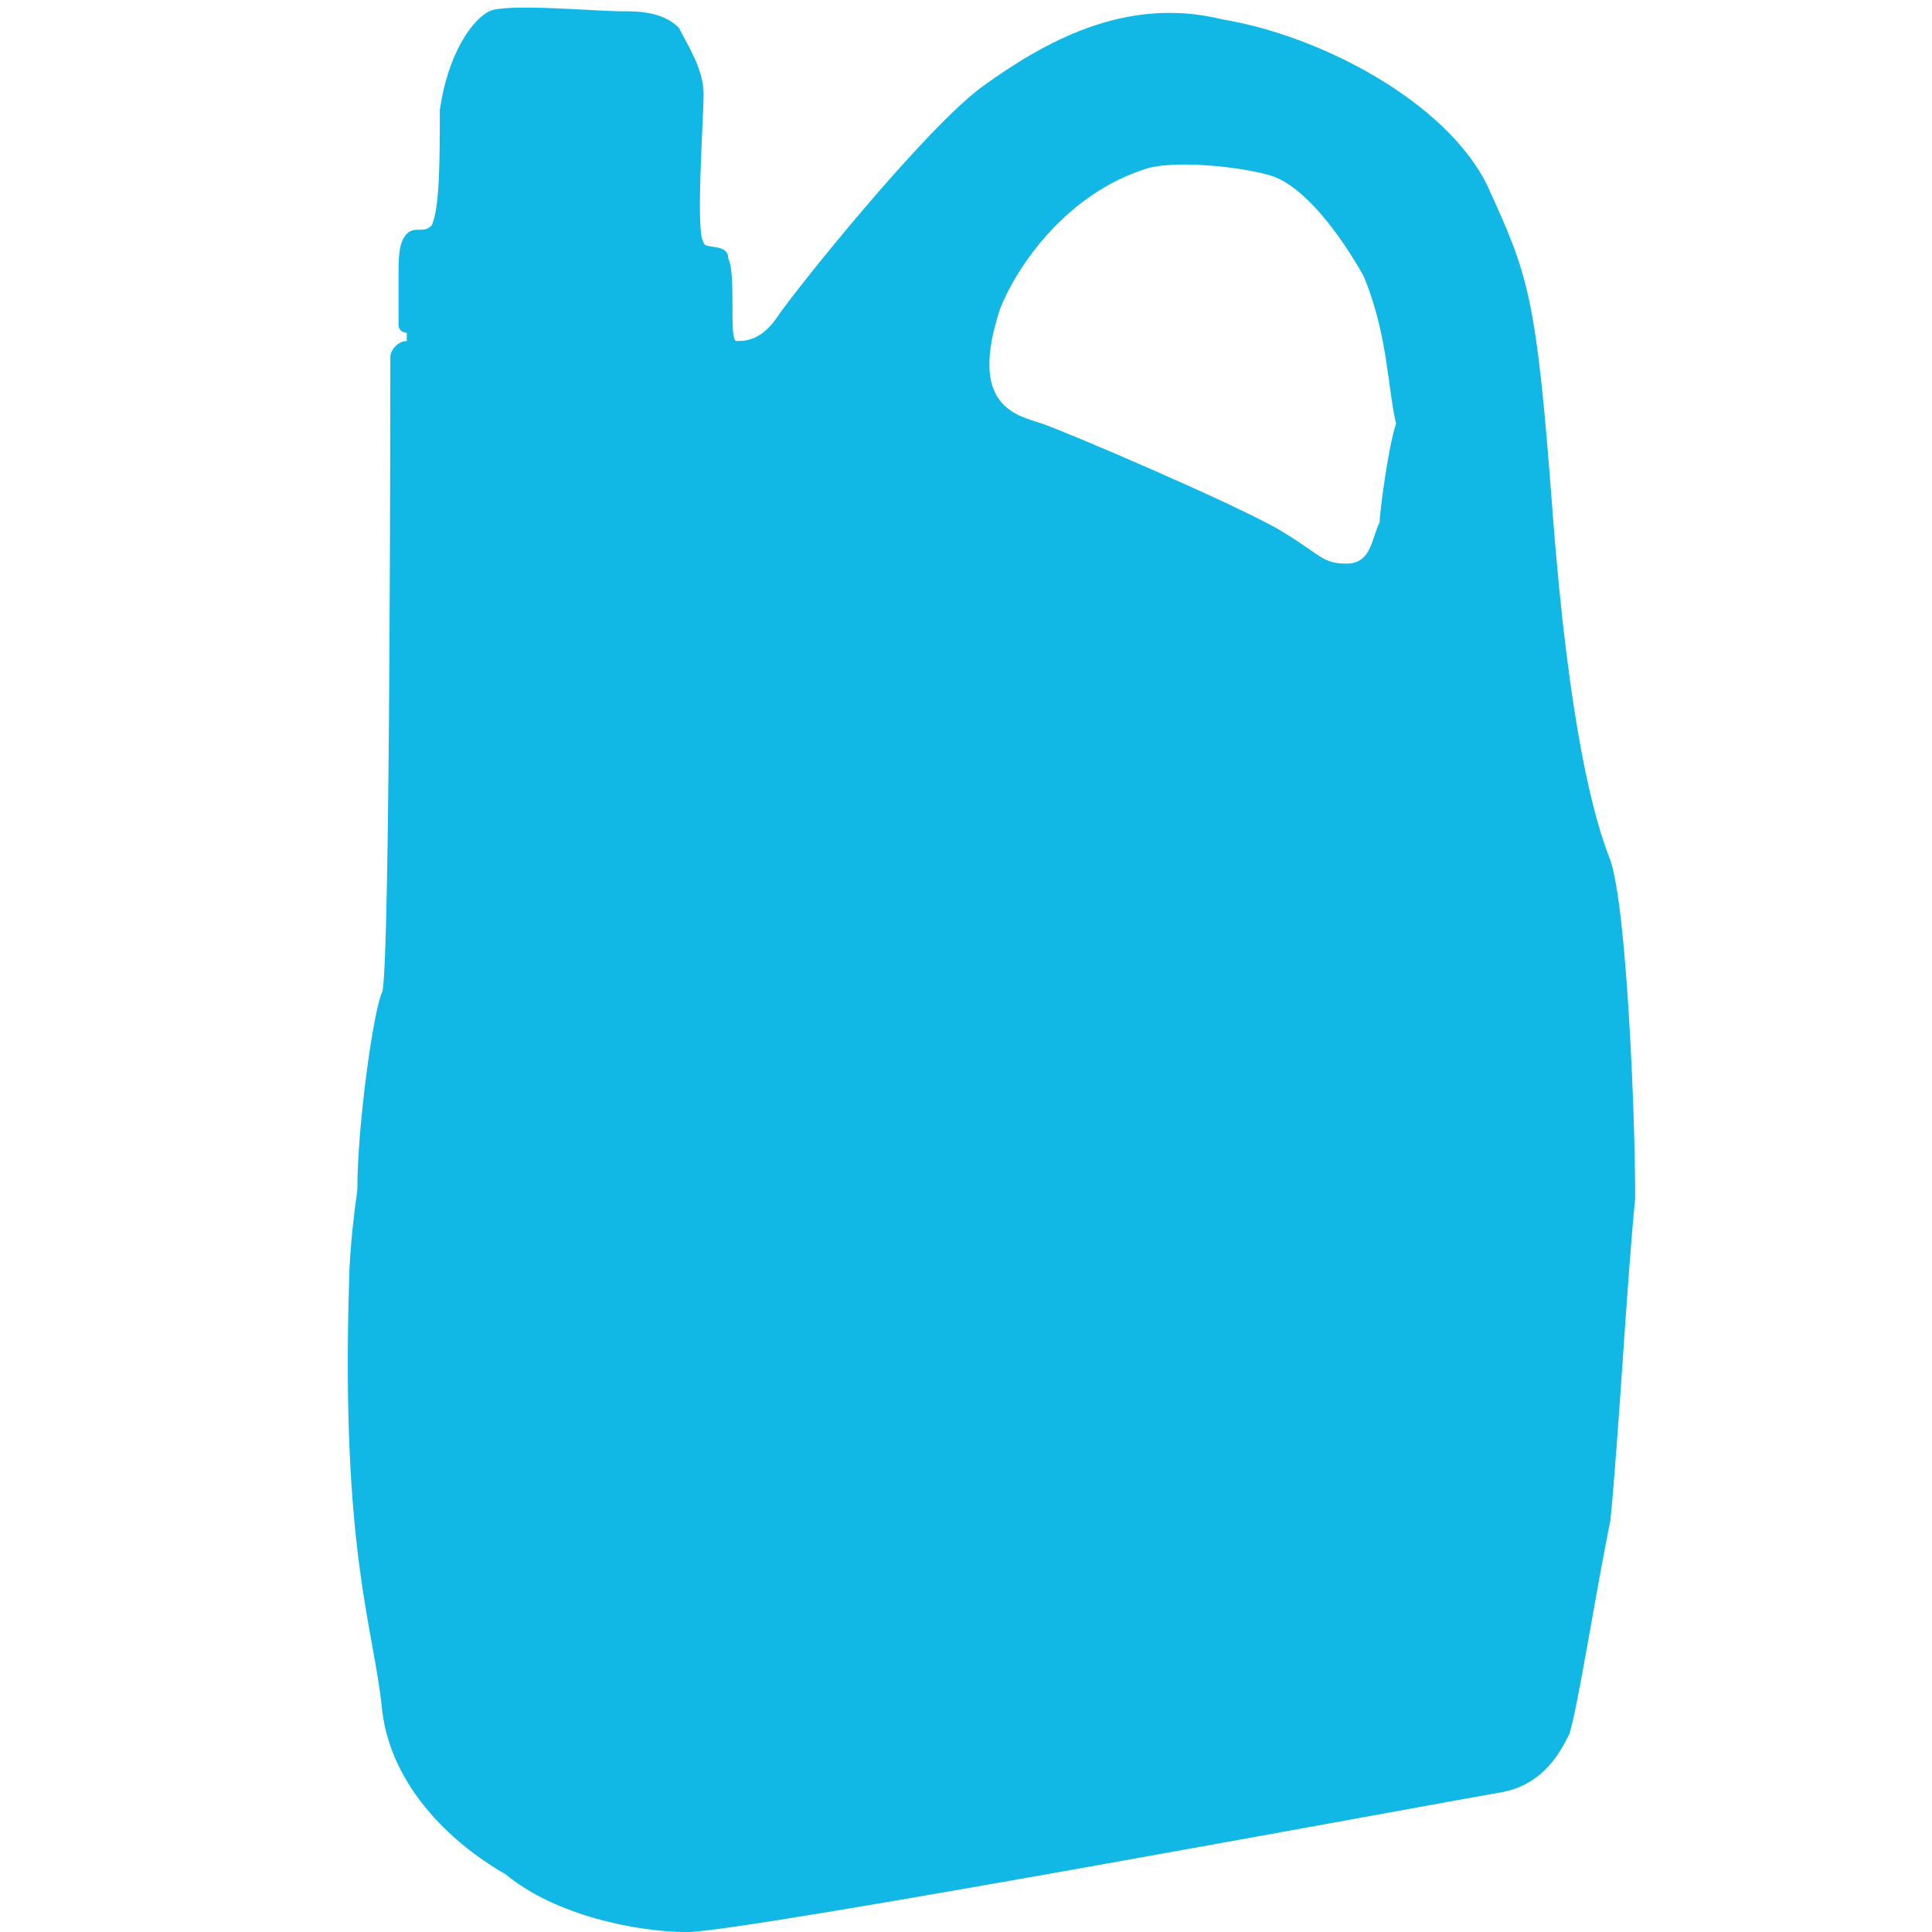 <?xml version="1.0" encoding="utf-8"?>
<!-- Generator: Adobe Illustrator 16.0.0, SVG Export Plug-In . SVG Version: 6.00 Build 0)  -->
<!DOCTYPE svg PUBLIC "-//W3C//DTD SVG 1.1//EN" "http://www.w3.org/Graphics/SVG/1.1/DTD/svg11.dtd">
<svg version="1.1" id="Layer_1" xmlns="http://www.w3.org/2000/svg" xmlns:xlink="http://www.w3.org/1999/xlink" x="0px" y="0px"
	 width="150px" height="150px" viewBox="21.832 69.755 150 150" enable-background="new 21.832 69.755 150 150"
	 xml:space="preserve">
<g id="Layer_1_1_" display="none">
	<path display="inline" d="M-3016.087,5320.846L-3016.087,5320.846c-93.013-2.479-200.907-91.771-275.317-166.183
		c-74.41-74.409-163.702-182.306-166.183-274.076c-1.24-32.245,78.131-89.293,78.131-90.532
		c21.083-14.883,43.406-8.682,53.327,3.721c6.201,8.682,65.729,99.213,73.17,109.135c6.2,11.162,6.2,26.043-2.48,42.166
		c-4.961,8.681-19.843,35.965-27.284,48.365c7.44,11.162,28.522,38.445,70.688,80.611c42.166,42.165,69.45,63.248,80.611,70.689
		c12.401-7.441,39.686-22.324,48.366-27.285c16.122-8.682,31.004-9.92,42.166-2.479c11.161,6.201,101.693,66.97,109.135,73.17
		c13.642,8.683,18.603,32.244,3.72,53.327C-2926.795,5242.715-2983.843,5320.846-3016.087,5320.846z M-3352.172,4807.417
		c-3.721,0-7.441,1.24-11.162,3.72c-24.803,17.362-66.969,57.049-68.209,68.211c2.479,84.33,88.052,186.023,158.741,256.715
		c70.689,70.688,173.624,156.261,256.715,158.74c11.161-1.24,50.847-43.405,68.209-68.209c7.44-9.922,3.721-17.362,2.479-18.604
		c-7.44-4.96-97.974-65.729-107.895-71.93c-1.24-1.24-8.682-1.24-17.362,3.721c-11.161,6.201-53.327,29.764-54.567,31.004
		l-6.201,3.721l-6.2-3.721c-1.24-1.24-32.245-18.604-91.772-78.13c-59.528-59.528-78.131-90.532-78.131-91.772l-3.72-6.201
		l3.72-6.199c0,0,24.804-43.406,31.004-54.567c4.961-9.921,4.961-16.122,3.721-17.362c-6.201-9.92-65.729-100.453-71.93-107.895
		C-3345.971,4808.656-3348.452,4807.417-3352.172,4807.417z"/>
</g>
<g id="Layer_5" display="none">
	<g id="Expanded" display="inline">
		<g>
			<g>
				<path d="M-2985.083,5286.121h-157.501v-146.34h-90.532v146.34h-157.501v-235.632c0-6.201,4.96-11.161,11.161-11.161
					s11.161,4.96,11.161,11.161v213.31h112.854v-146.34h135.179v146.34h112.854v-202.146c0-6.201,4.961-11.162,11.162-11.162
					c6.2,0,11.161,4.961,11.161,11.162L-2985.083,5286.121L-2985.083,5286.121z"/>
			</g>
			<g>
				<path d="M-2929.275,5049.249c-2.48,0-6.201-1.24-7.441-3.72l-250.514-239.354l-250.514,239.354
					c-4.961,3.72-11.161,3.72-16.122,0c-3.721-4.961-3.721-11.162,0-16.123l266.636-254.233l266.637,254.233
					c4.96,3.721,4.96,11.162,0,16.123C-2923.074,5048.009-2925.554,5049.249-2929.275,5049.249z"/>
			</g>
			<g>
				<path d="M-3018.567,4914.07c-6.201,0-11.161-4.961-11.161-11.162v-66.969h-66.969c-6.201,0-11.162-4.961-11.162-11.161
					c0-6.201,4.961-11.162,11.162-11.162h90.532v90.532C-3007.406,4909.109-3012.366,4914.07-3018.567,4914.07z"/>
			</g>
		</g>
	</g>
</g>
<g id="Layer_4" display="none">
	<g display="inline">
		<path d="M-3357.133,5082.732c-2.48,0-4.961,1.24-7.441,2.48c-58.288,50.848-93.013,125.257-93.013,203.389
			c0,6.201,4.961,11.16,11.161,11.16h518.391c6.2,0,11.161-4.959,11.161-11.16c0-104.174-60.77-199.668-155.021-244.313
			l-11.162-4.96l7.441-8.682c24.804-27.285,38.445-63.25,38.445-100.455c0-83.09-66.969-150.06-150.061-150.06
			c-83.091,0-150.06,66.97-150.06,150.06c0,83.092,66.969,150.062,150.06,150.062c28.524,0,55.808-7.44,79.371-23.563l3.721-2.479
			l3.721,1.24c89.292,33.483,151.3,116.575,159.981,210.828l1.24,9.921h-496.067l1.24-9.921
			c4.961-64.489,34.725-124.017,84.331-166.183c2.48-2.48,3.721-4.961,3.721-7.44s-1.24-6.201-2.479-7.44
			C-3350.932,5085.214-3353.412,5083.975-3357.133,5082.732L-3357.133,5082.732z M-3187.23,5059.171
			c-70.689,0-128.977-57.048-128.977-128.978c0-70.689,57.047-128.979,128.977-128.979c70.689,0,128.978,57.048,128.978,128.979
			C-3058.252,5002.123-3116.541,5059.171-3187.23,5059.171z"/>
	</g>
</g>
<g id="Layer_3" display="none">
	<g id="PL_x5F_Cart_1_" display="inline">
		<path d="M-2921.834,5286.121c0,19.843-16.123,35.965-35.965,35.965c-19.843,0-35.965-16.122-35.965-35.965
			s16.122-35.965,35.965-35.965C-2937.956,5250.156-2921.834,5266.277-2921.834,5286.121z"/>
		<path d="M-3333.569,5286.121c0,19.843-16.122,35.965-35.965,35.965s-35.965-16.122-35.965-35.965s16.122-35.965,35.965-35.965
			S-3333.569,5266.277-3333.569,5286.121z"/>
		<path d="M-3369.535,4827.259l-16.122-45.886h-75.649v24.803h59.528l81.852,305.082c-45.887,16.121-85.572,54.566-93.013,104.174
			c-2.48,17.361-2.48,23.563-2.48,23.563h504.748v-23.563h-476.225c6.201-44.646,55.808-83.092,106.654-89.293
			c50.847-6.2,348.487-48.366,348.487-48.366l22.323-250.515L-3369.535,4827.259L-3369.535,4827.259z M-2957.799,5056.689
			l-336.086,47.127c-1.24,0-2.48,0-3.72,1.24l-64.489-254.234h426.617L-2957.799,5056.689z"/>
	</g>
</g>
<g id="Layer_2" display="none">
	<g display="inline">
		<polygon points="-3323.648,4778.893 -3323.648,4917.792 -3300.086,4917.792 -3300.086,4802.456 -2965.24,4802.456 
			-2965.24,5291.082 -3300.086,5291.082 -3300.086,5175.746 -3323.648,5175.746 -3323.648,5314.646 -2941.677,5314.646 
			-2941.677,4778.893 		"/>
		<polygon points="-3195.911,5160.863 -3177.308,5160.863 -3109.099,5046.77 -3177.308,4932.673 -3195.911,4932.673 
			-3136.383,5034.367 -3437.744,5034.367 -3437.744,5059.171 -3136.383,5059.171 		"/>
	</g>
</g>
<g id="Layer_6" display="none">
	<path display="inline" fill="#231F20" d="M-3053.292,4992.201c0-106.654-86.812-192.227-192.227-192.227
		c-106.654,0-192.226,86.813-192.226,192.227c0,106.654,86.812,192.227,192.226,192.227
		C-3140.103,5184.428-3053.292,5098.855-3053.292,4992.201z M-2911.913,5310.925l-16.122,16.121l-174.864-174.862
		c-38.444,33.483-88.052,55.808-143.858,55.808c-119.056,0-215.789-96.731-215.789-215.789
		c0-119.056,96.732-215.789,215.789-215.789s215.789,96.733,215.789,215.789c0,55.808-21.082,105.414-54.567,143.858
		L-2911.913,5310.925z"/>
</g>
<g id="Layer_7" display="none">
	<polygon display="inline" fill="#010101" points="-3317.447,5312.165 -3059.493,5046.77 -3317.447,4780.133 -3308.766,4766.491 
		-3037.17,5046.77 -3308.766,5327.047 	"/>
</g>
<g id="Layer_8" display="none">
	<polygon display="inline" fill="#010101" points="-3037.17,4781.373 -3295.125,5046.77 -3037.17,5313.404 -3044.611,5327.047 
		-3317.447,5046.77 -3044.611,4766.491 	"/>
</g>
<g id="Layer_9" display="none">
	<polygon display="inline" points="-3091.737,4998.402 -3177.308,5080.254 -3261.64,4998.402 -3272.802,5003.363 
		-3177.308,5096.376 -3081.816,5003.363 	"/>
</g>
<g id="Layer_10" display="none">
	<path display="inline" d="M-3120.26,4983.521l-66.97-207.108l-66.969,207.108h-219.51l178.584,127.736l-68.209,207.107
		l177.344-128.979l177.344,128.979l-68.209-207.107l178.584-127.736H-3120.26z M-3097.938,5117.459l48.367,145.1l-124.018-90.531
		l-12.401-8.683l-12.4,8.683l-124.019,90.531l48.367-145.1l4.96-14.883l-12.401-8.682l-124.017-89.293h153.78h14.883l4.96-14.881
		l47.127-145.101l47.126,145.101l4.961,14.881h14.882h153.78l-124.017,89.293l-12.401,8.682L-3097.938,5117.459z"/>
</g>
<g id="Layer_11" display="none">
	<polygon display="inline" points="-3050.811,5054.21 -3177.308,4928.953 -3168.628,4920.271 -3028.488,5060.411 -3168.628,5200.55 
		-3177.308,5191.868 -3050.811,5066.611 -3338.53,5066.611 -3338.53,5054.21 	"/>
</g>
<g id="Layer_13" display="none">
	<g display="inline">
		<rect x="-3401.779" y="4844.622" fill="#11B7E5" width="412.978" height="45.886"/>
		<rect x="-3401.779" y="5024.445" fill="#11B7E5" width="412.978" height="45.887"/>
		<rect x="-3401.779" y="5205.51" fill="#11B7E5" width="412.978" height="45.887"/>
	</g>
</g>
<g id="Layer_14" display="none">
	<g display="inline">
		<path fill="#11B7E5" d="M-3176.068,4844.622v187.265h187.265v-187.265H-3176.068z M-3007.406,5013.284h-150.06v-150.062h150.06
			V5013.284z"/>
		<path fill="#11B7E5" d="M-3401.779,5031.887h187.267v-187.266h-187.267V5031.887z M-3383.177,4863.225h150.061v150.061h-150.061
			V4863.225z"/>
		<path fill="#11B7E5" d="M-3176.068,5251.396h187.265V5064.13h-187.265V5251.396z M-3157.466,5082.732h150.06v150.062h-150.06
			V5082.732z"/>
		<path fill="#11B7E5" d="M-3401.779,5251.396h187.267V5064.13h-187.267V5251.396z M-3383.177,5082.732h150.061v150.062h-150.061
			V5082.732z"/>
	</g>
</g>
<g id="Layer_15" display="none">
	<path display="inline" fill="#010101" d="M-2970.201,5251.396h-432.818c-27.283,0-49.606-22.324-49.606-49.606v-275.317
		c0-27.283,22.323-49.605,49.606-49.605h432.818c27.284,0,49.607,22.322,49.607,49.605v275.317
		C-2920.594,5229.073-2942.917,5251.396-2970.201,5251.396z M-2944.157,4926.473c0-14.883-12.4-27.283-27.284-27.283h-432.818
		c-14.882,0-27.283,12.4-27.283,27.283v42.166h487.386v-42.166H-2944.157z M-2944.157,5024.445h-487.386v177.345
		c0,14.882,12.401,27.283,27.284,27.283h432.818c14.882,0,27.283-12.401,27.283-27.283L-2944.157,5024.445L-2944.157,5024.445z
		 M-3295.125,5173.266h157.501v22.324h-157.501V5173.266z M-3407.979,5173.266h101.693v22.324h-101.693V5173.266z"/>
</g>
<g id="Layer_18" display="none">
	<path display="inline" fill="#010101" d="M-2947.878,5293.563l-107.895-109.135h-322.443c-26.044,0-47.126-21.082-47.126-47.125
		v-255.476c0-26.044,21.083-47.127,47.126-47.127h384.452c26.043,0,47.126,21.083,47.126,47.127L-2947.878,5293.563z
		 M-2995.004,4855.783h-384.452c-14.882,0-27.284,12.4-27.284,27.284v255.476c0,14.881,12.402,27.283,27.284,27.283h331.125
		l80.61,80.61v-363.369C-2967.72,4866.943-2980.122,4855.783-2995.004,4855.783z M-3088.016,5059.171
		c-22.323,0-39.686-17.362-39.686-39.687s17.362-39.686,39.686-39.686s39.686,17.361,39.686,39.686
		C-3048.331,5040.568-3065.693,5059.171-3088.016,5059.171z M-3088.016,4998.402c-11.161,0-19.843,8.682-19.843,19.842
		c0,11.161,8.681,19.844,19.843,19.844c11.161,0,19.843-8.683,19.843-19.844
		C-3068.174,5008.323-3076.855,4998.402-3088.016,4998.402z M-3187.23,5059.171c-22.322,0-39.686-17.362-39.686-39.687
		s17.362-39.686,39.686-39.686s39.686,17.361,39.686,39.686C-3147.545,5040.568-3166.147,5059.171-3187.23,5059.171z
		 M-3187.23,4998.402c-11.161,0-19.843,8.682-19.843,19.842c0,11.161,8.682,19.844,19.843,19.844
		c11.162,0,19.843-8.683,19.843-19.844C-3167.387,5008.323-3176.068,4998.402-3187.23,4998.402z M-3286.443,5059.171
		c-22.323,0-39.686-17.362-39.686-39.687s17.362-39.686,39.686-39.686c22.322,0,39.687,17.361,39.687,39.686
		C-3246.758,5040.568-3264.121,5059.171-3286.443,5059.171z M-3286.443,4998.402c-11.161,0-19.843,8.682-19.843,19.842
		c0,11.161,8.682,19.844,19.843,19.844s19.843-8.683,19.843-19.844C-3266.6,5008.323-3275.282,4998.402-3286.443,4998.402z"/>
</g>
<g id="Layer_19" display="none">
	<polygon display="inline" fill="#010101" points="-2997.484,5036.848 -3177.308,5036.848 -3177.308,4857.023 -3197.151,4857.023 
		-3197.151,5036.848 -3376.975,5036.848 -3376.975,5056.689 -3197.151,5056.689 -3197.151,5236.516 -3177.308,5236.516 
		-3177.308,5056.689 -2997.484,5056.689 	"/>
</g>
<g id="Layer_16" display="none">
	<path display="inline" fill="#010101" d="M-2926.795,4901.669L-2926.795,4901.669L-2926.795,4901.669l-256.715-117.815
		l-264.155,120.297l0,0v287.719l249.273,120.297v1.24h1.24l0,0l0,0l269.116-122.775L-2926.795,4901.669L-2926.795,4901.669z
		 M-2976.401,4902.909l-55.808,26.044l-213.31-94.253l60.769-27.284L-2976.401,4902.909z M-3316.207,4868.186l208.348,97.974
		l-75.649,35.965l-214.549-96.733L-3316.207,4868.186z M-3424.102,5179.467V4914.07l231.912,105.414v269.117L-3424.102,5179.467z
		 M-3169.868,5281.16v-260.436l80.611-39.686v127.736l69.449-38.444v-124.017l69.449-34.726v265.396L-3169.868,5281.16z"/>
</g>
<g id="Layer_17" display="none">
	<path display="inline" fill="#010101" d="M-2903.232,4920.271l-141.379,26.043l-69.449,210.828
		c-7.44-3.721-11.161-4.961-21.083-7.44l69.45-210.828l0,0l4.96-14.882l150.061-24.805c7.441-1.24,13.642,0,14.882,7.441
		C-2893.31,4915.313-2895.791,4919.032-2903.232,4920.271z M-3172.348,5152.184c-13.643,3.721-27.283,11.162-37.204,22.322
		l-4.961,4.961l-257.954-86.812l97.973-292.681l128.978,43.405l-24.804,78.131l26.044,8.681l26.043-78.129l135.179,45.887
		l-84.332,252.993L-3172.348,5152.184z M-3204.593,4878.105l-26.043,78.131l-65.729-22.324l24.803-78.129l-90.532-29.765
		l-84.331,252.994l225.711,75.649c9.921-9.922,23.563-17.361,37.205-22.322l74.41-221.99L-3204.593,4878.105z M-3305.046,5061.65
		l-11.161,33.484l-64.489-95.493l110.375-35.965l-11.162,33.483l68.21,23.563l-22.323,64.489L-3305.046,5061.65z
		 M-3308.766,5010.805l4.961-13.643l-44.646,14.882l26.044,38.444l4.961-13.642l68.209,23.563l8.681-24.805L-3308.766,5010.805z
		 M-3445.184,5137.301l214.549,69.449c-2.48,8.682-4.961,11.162-4.961,21.083c-1.24,0-1.24,0-2.48,0l-215.789-70.688
		c-7.44-2.48-9.921-7.441-7.44-14.883C-3458.827,5133.58-3452.626,5134.82-3445.184,5137.301z M-3150.025,5172.025
		c34.725,0,63.249,28.523,63.249,63.248c0,34.726-28.524,63.25-63.249,63.25s-63.248-28.524-63.248-63.25
		C-3213.273,5199.311-3184.75,5172.025-3150.025,5172.025z M-3150.025,5279.92c24.804,0,44.646-19.843,44.646-44.646
		s-19.843-44.646-44.646-44.646s-44.646,19.843-44.646,44.646C-3194.671,5260.077-3174.828,5279.92-3150.025,5279.92z
		 M-3150.025,5220.393c7.441,0,13.643,6.201,13.643,13.643s-6.201,13.643-13.643,13.643c-7.44,0-13.642-6.201-13.642-13.643
		S-3157.466,5220.393-3150.025,5220.393z"/>
</g>
<g>
	<g>
		<path fill="#11B7E5" d="M128.943,110.313c-0.64,1.28-0.64,3.2-2.56,3.2c-1.921,0-1.921-0.64-5.12-2.559
			c-3.201-1.921-16.644-7.681-18.563-8.321c-1.92-0.641-5.761-1.28-3.2-8.96c1.28-3.201,5.12-8.961,11.521-10.881
			c2.561-0.64,7.682,0,9.602,0.641c1.919,0.64,4.479,3.2,7.042,7.681c1.92,4.479,1.92,8.96,2.56,11.52
			C129.583,104.552,128.943,109.672,128.943,110.313 M146.865,136.554c-1.279-3.201-3.199-10.241-4.48-26.882
			c-1.278-17.28-1.921-18.561-5.12-25.601c-3.2-6.4-12.802-11.521-20.482-12.801c-7.681-1.919-14.082,1.921-18.563,5.121
			c-4.481,3.201-14.721,16-16.002,17.92c-1.28,1.92-2.561,1.92-3.2,1.92s0-5.119-0.64-6.4c0-1.28-1.92-0.64-1.92-1.28
			c-0.64-0.64,0-9.601,0-11.521s-1.28-3.84-1.92-5.12c-1.28-1.28-3.2-1.28-4.481-1.28c-1.92,0-8.96-0.64-10.241,0
			c-1.28,0.64-3.2,3.2-3.839,7.68c0,3.84,0,7.68-0.64,8.961c-0.64,0.64-1.281,0-1.921,0.64c-0.641,0.64-0.64,1.92-0.64,3.201
			c0,1.28,0,3.2,0,3.84c0,0.64,0.64,0.64,0.64,0.64c0,0.64,0,0.64,0,0.64c-0.64,0-1.28,0.64-1.28,1.28c0,1.28,0,48.002-0.64,49.284
			c-0.64,1.278-1.921,10.239-1.921,15.359c-0.639,4.48-0.639,7.041-0.639,7.041c-0.64,21.121,1.92,26.882,2.56,33.283
			c0.64,5.759,5.12,10.24,9.601,12.801c3.84,3.2,10.241,4.48,14.081,4.48c4.48,0,59.528-10.24,63.367-10.881
			c3.201-0.641,4.481-3.201,5.121-4.48c0.641-1.92,1.92-10.241,3.2-16.642c0.64-6.4,1.28-18.562,1.921-24.961
			C148.787,156.396,148.145,140.394,146.865,136.554"/>
	</g>
</g>
</svg>
